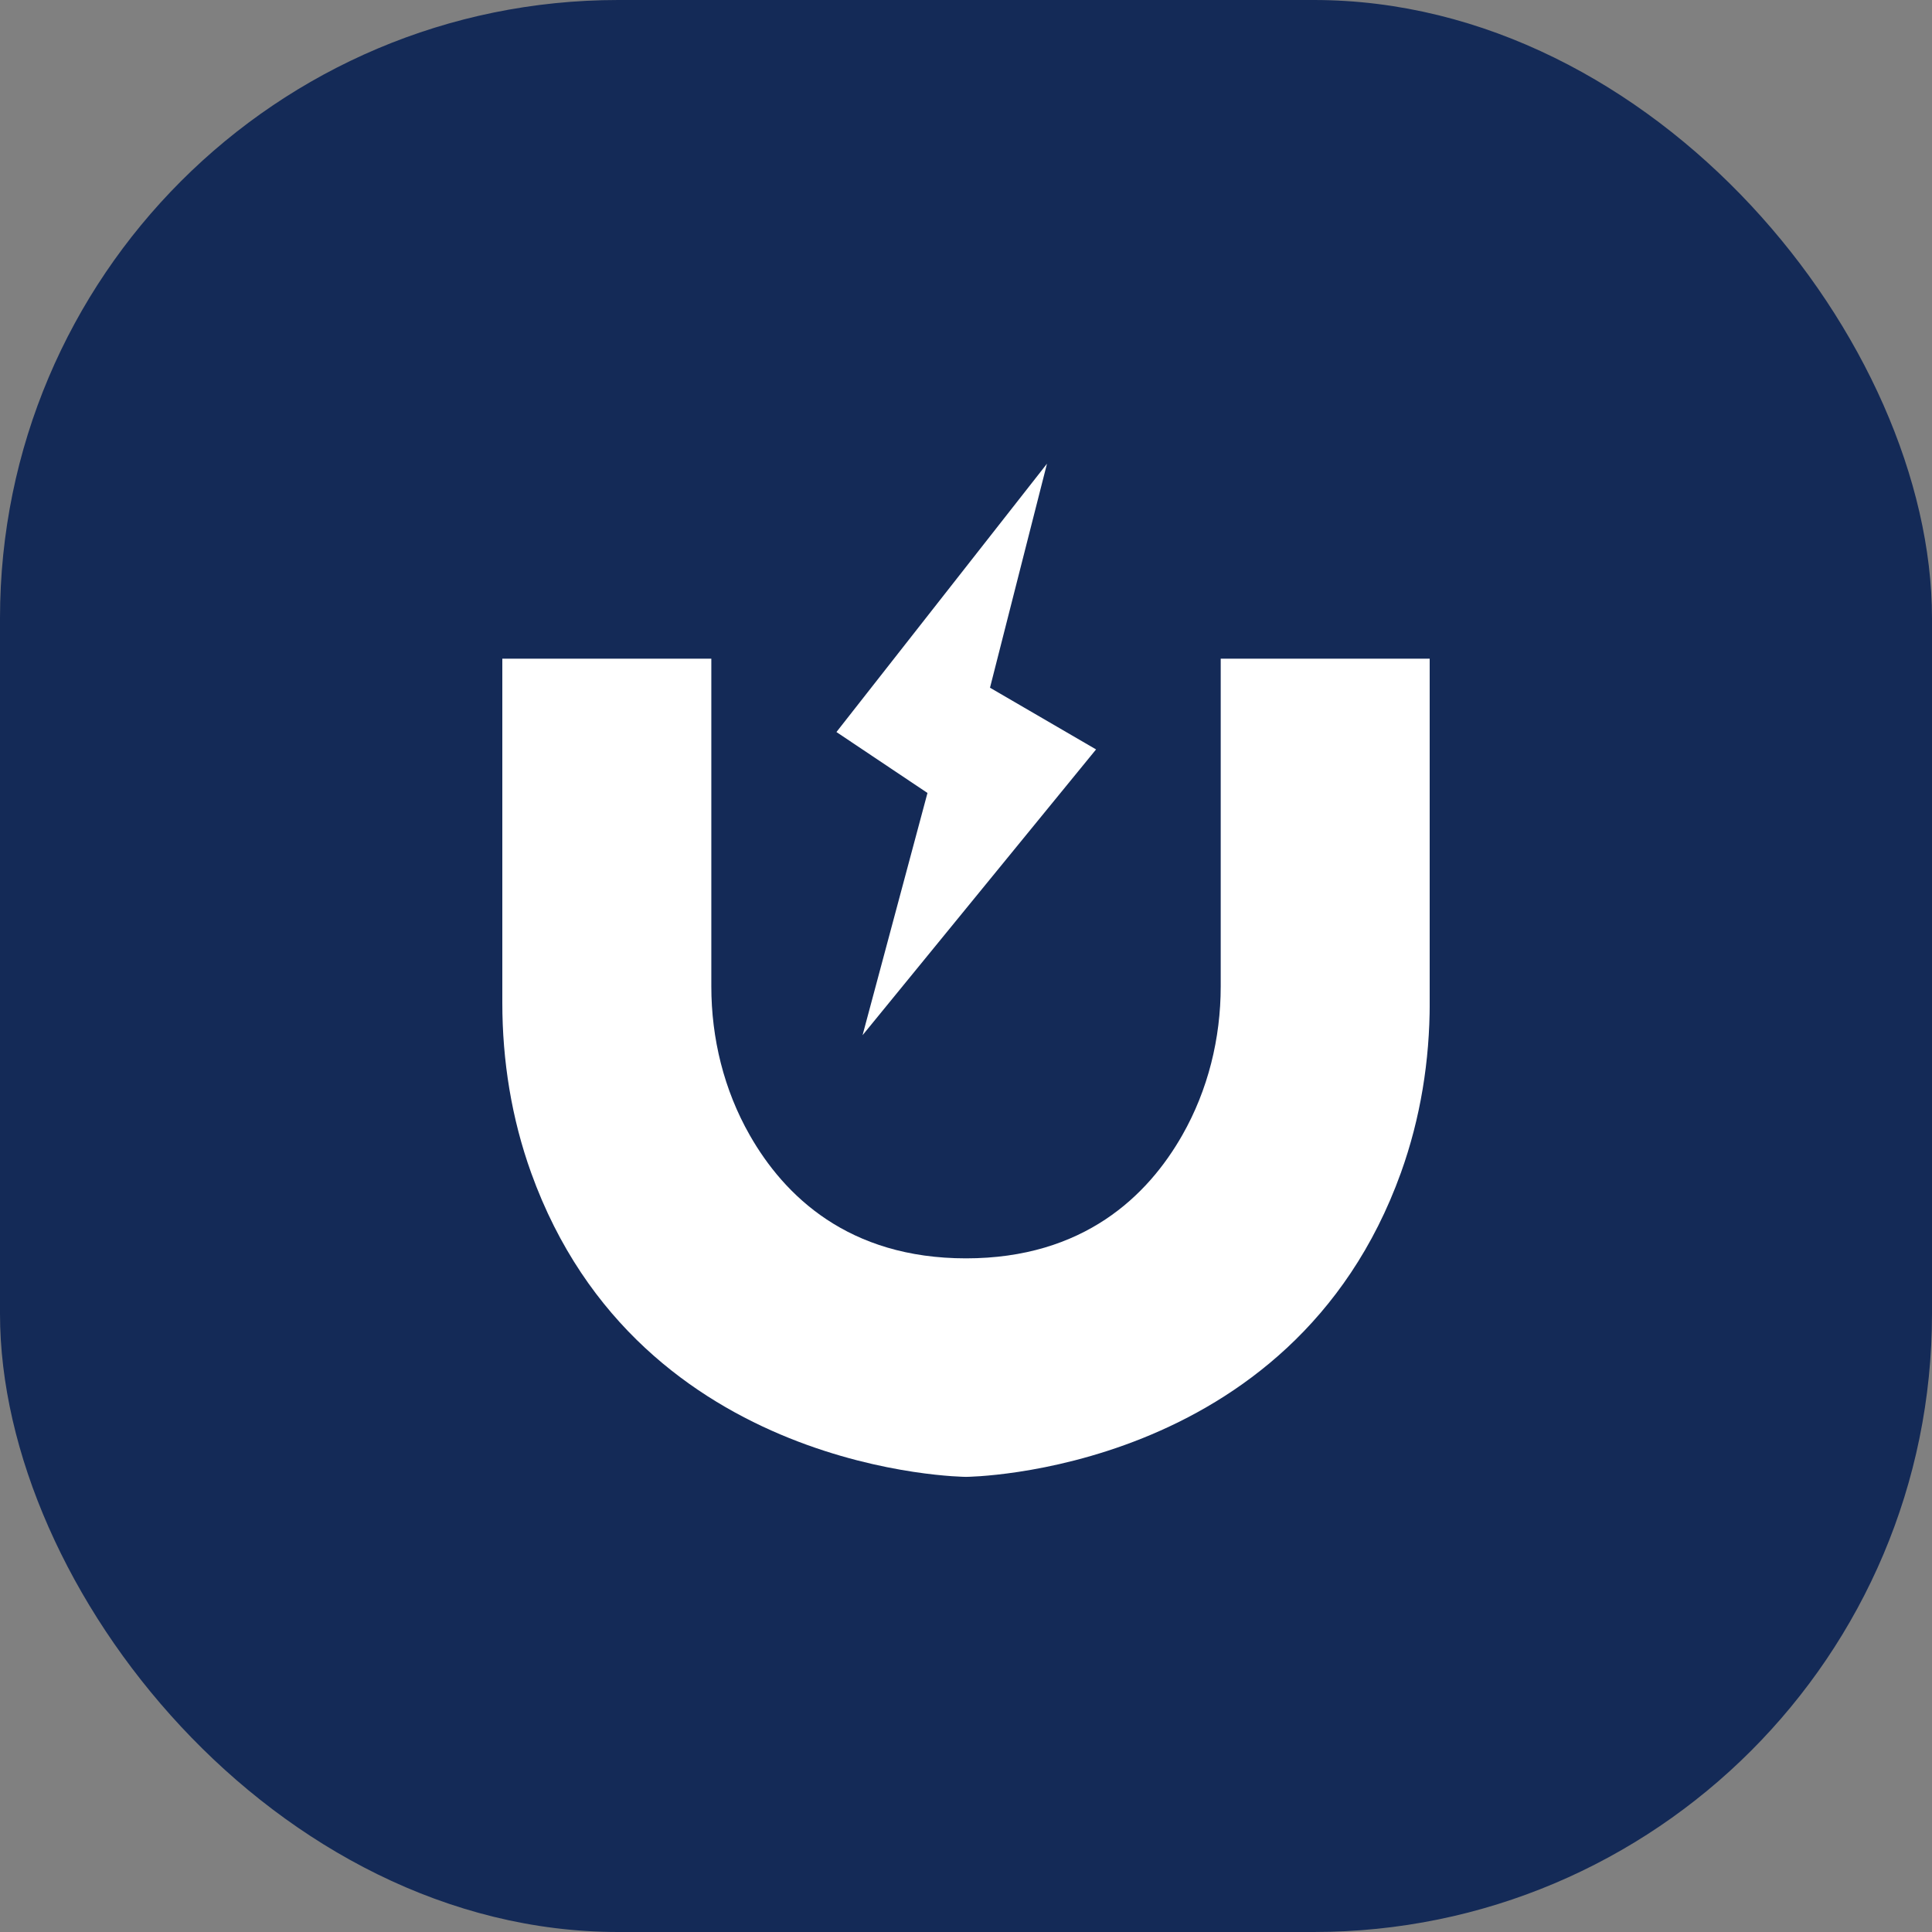 <svg width="50" height="50" viewBox="0 0 50 50" fill="none" xmlns="http://www.w3.org/2000/svg">
<rect x="0" y="0" width="50" height="50" fill="#808080" stroke="none"/>
<rect width="50" height="50" rx="16" fill="#142A57"/>
<g clip-path="url(#clip0_305_131)">
<path d="M31.592 17.047V25.528C31.592 26.874 31.264 28.207 30.598 29.377C29.707 30.942 28.048 32.566 25 32.566C21.953 32.566 20.294 30.942 19.403 29.377C18.736 28.207 18.409 26.875 18.409 25.528V17.047H13V25.954C13 27.452 13.239 28.944 13.746 30.352C16.56 38.172 25 38.221 25 38.221C25 38.221 33.44 38.172 36.255 30.352C36.762 28.943 37.001 27.451 37.001 25.954V17.047H31.592Z" fill="white"/>
<path d="M27.096 12L21.647 18.945L24.003 20.522L22.323 26.791L28.366 19.395L25.621 17.798L27.096 12Z" fill="white"/>
</g>
<defs>
<clipPath id="clip0_305_131">
<rect width="24" height="26.221" fill="white" transform="translate(13 12)"/>
</clipPath>
</defs>
</svg>
